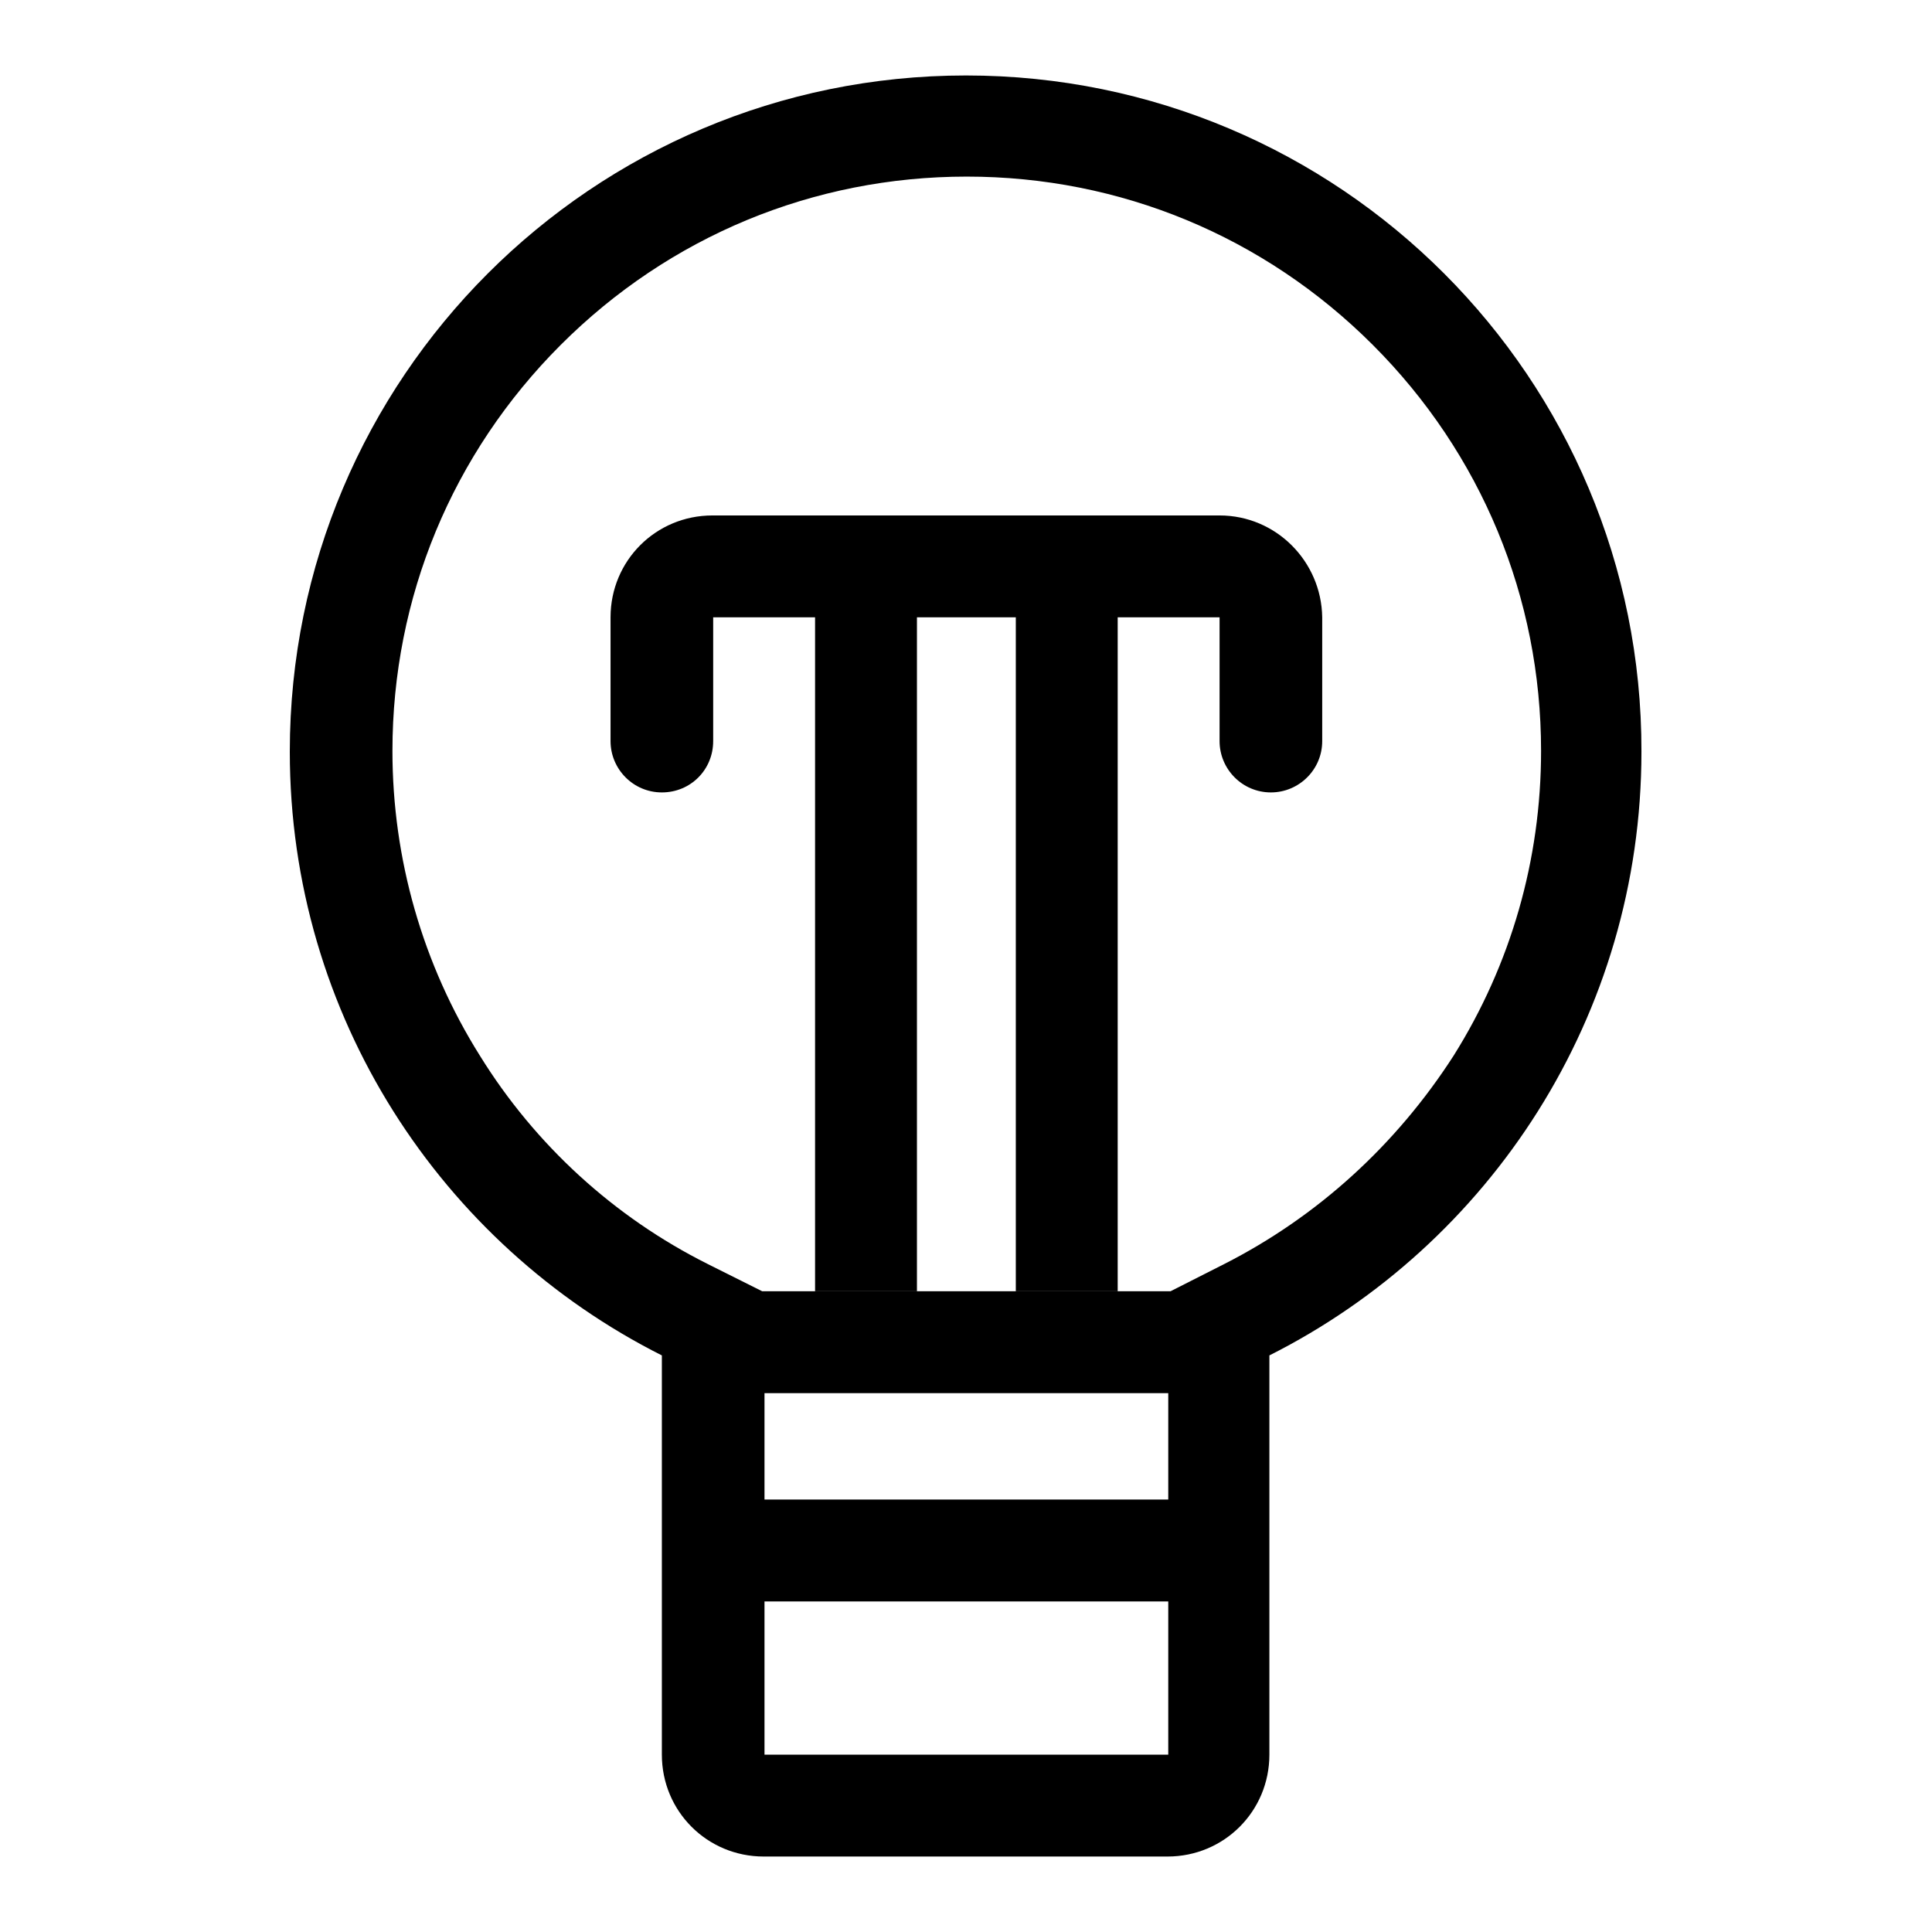 <?xml version="1.0" encoding="utf-8"?>
<!-- Svg Vector Icons : http://www.onlinewebfonts.com/icon -->
<!DOCTYPE svg PUBLIC "-//W3C//DTD SVG 1.1//EN" "http://www.w3.org/Graphics/SVG/1.1/DTD/svg11.dtd">
<svg version="1.1" xmlns="http://www.w3.org/2000/svg" xmlns:xlink="http://www.w3.org/1999/xlink" x="0px" y="0px" viewBox="0 0 256 256" enable-background="new 0 0 256 256" xml:space="preserve">
<g><g><path fill="#000000" d="M128,10c-49.5,0-89.6,40.1-89.6,89.6c0,35,20.1,65.3,49.3,80v52.9c0,7.5,6,13.5,13.5,13.5h53.5c7.5,0,13.5-6,13.5-13.5v-52.9c29.2-14.7,49.3-45,49.3-80C217.6,50.1,177.5,10,128,10z M154.8,232.5h-53.5v-20.3h53.5V232.5z M154.8,198.7h-53.5v-14.1h53.5V198.7z M162.2,167.5l-7.1,3.6H101l-7.2-3.6c-12.4-6.2-22.9-15.8-30.2-27.6c-7.6-12.1-11.6-26.1-11.6-40.4c0-20.3,7.9-39.4,22.3-53.8c14.4-14.4,33.5-22.3,53.8-22.3c20.3,0,39.4,7.9,53.8,22.3c14.4,14.4,22.3,33.5,22.3,53.8c0,14.4-4,28.3-11.6,40.4C185,151.7,174.6,161.2,162.2,167.5z"/><path fill="#000000" d="M161.6,68.3h-1.5h-12h-40.2h-9.4h-4.1c-7.5,0-13.5,6-13.5,13.5V93v4.1v0.2v0.9c0,3.7,3,6.8,6.8,6.8s6.8-3,6.8-6.8v-0.9v-0.2V81.8h4.1h9.4v89.3h13.5V81.8h13.1v89.3h13.5V81.8h12h1.5v15.3v0.2v0.9c0,3.7,3,6.8,6.8,6.8c3.7,0,6.8-3,6.8-6.8v-0.9v-0.2V93V81.8C175.1,74.4,169.1,68.3,161.6,68.3z"/></g></g>
</svg>